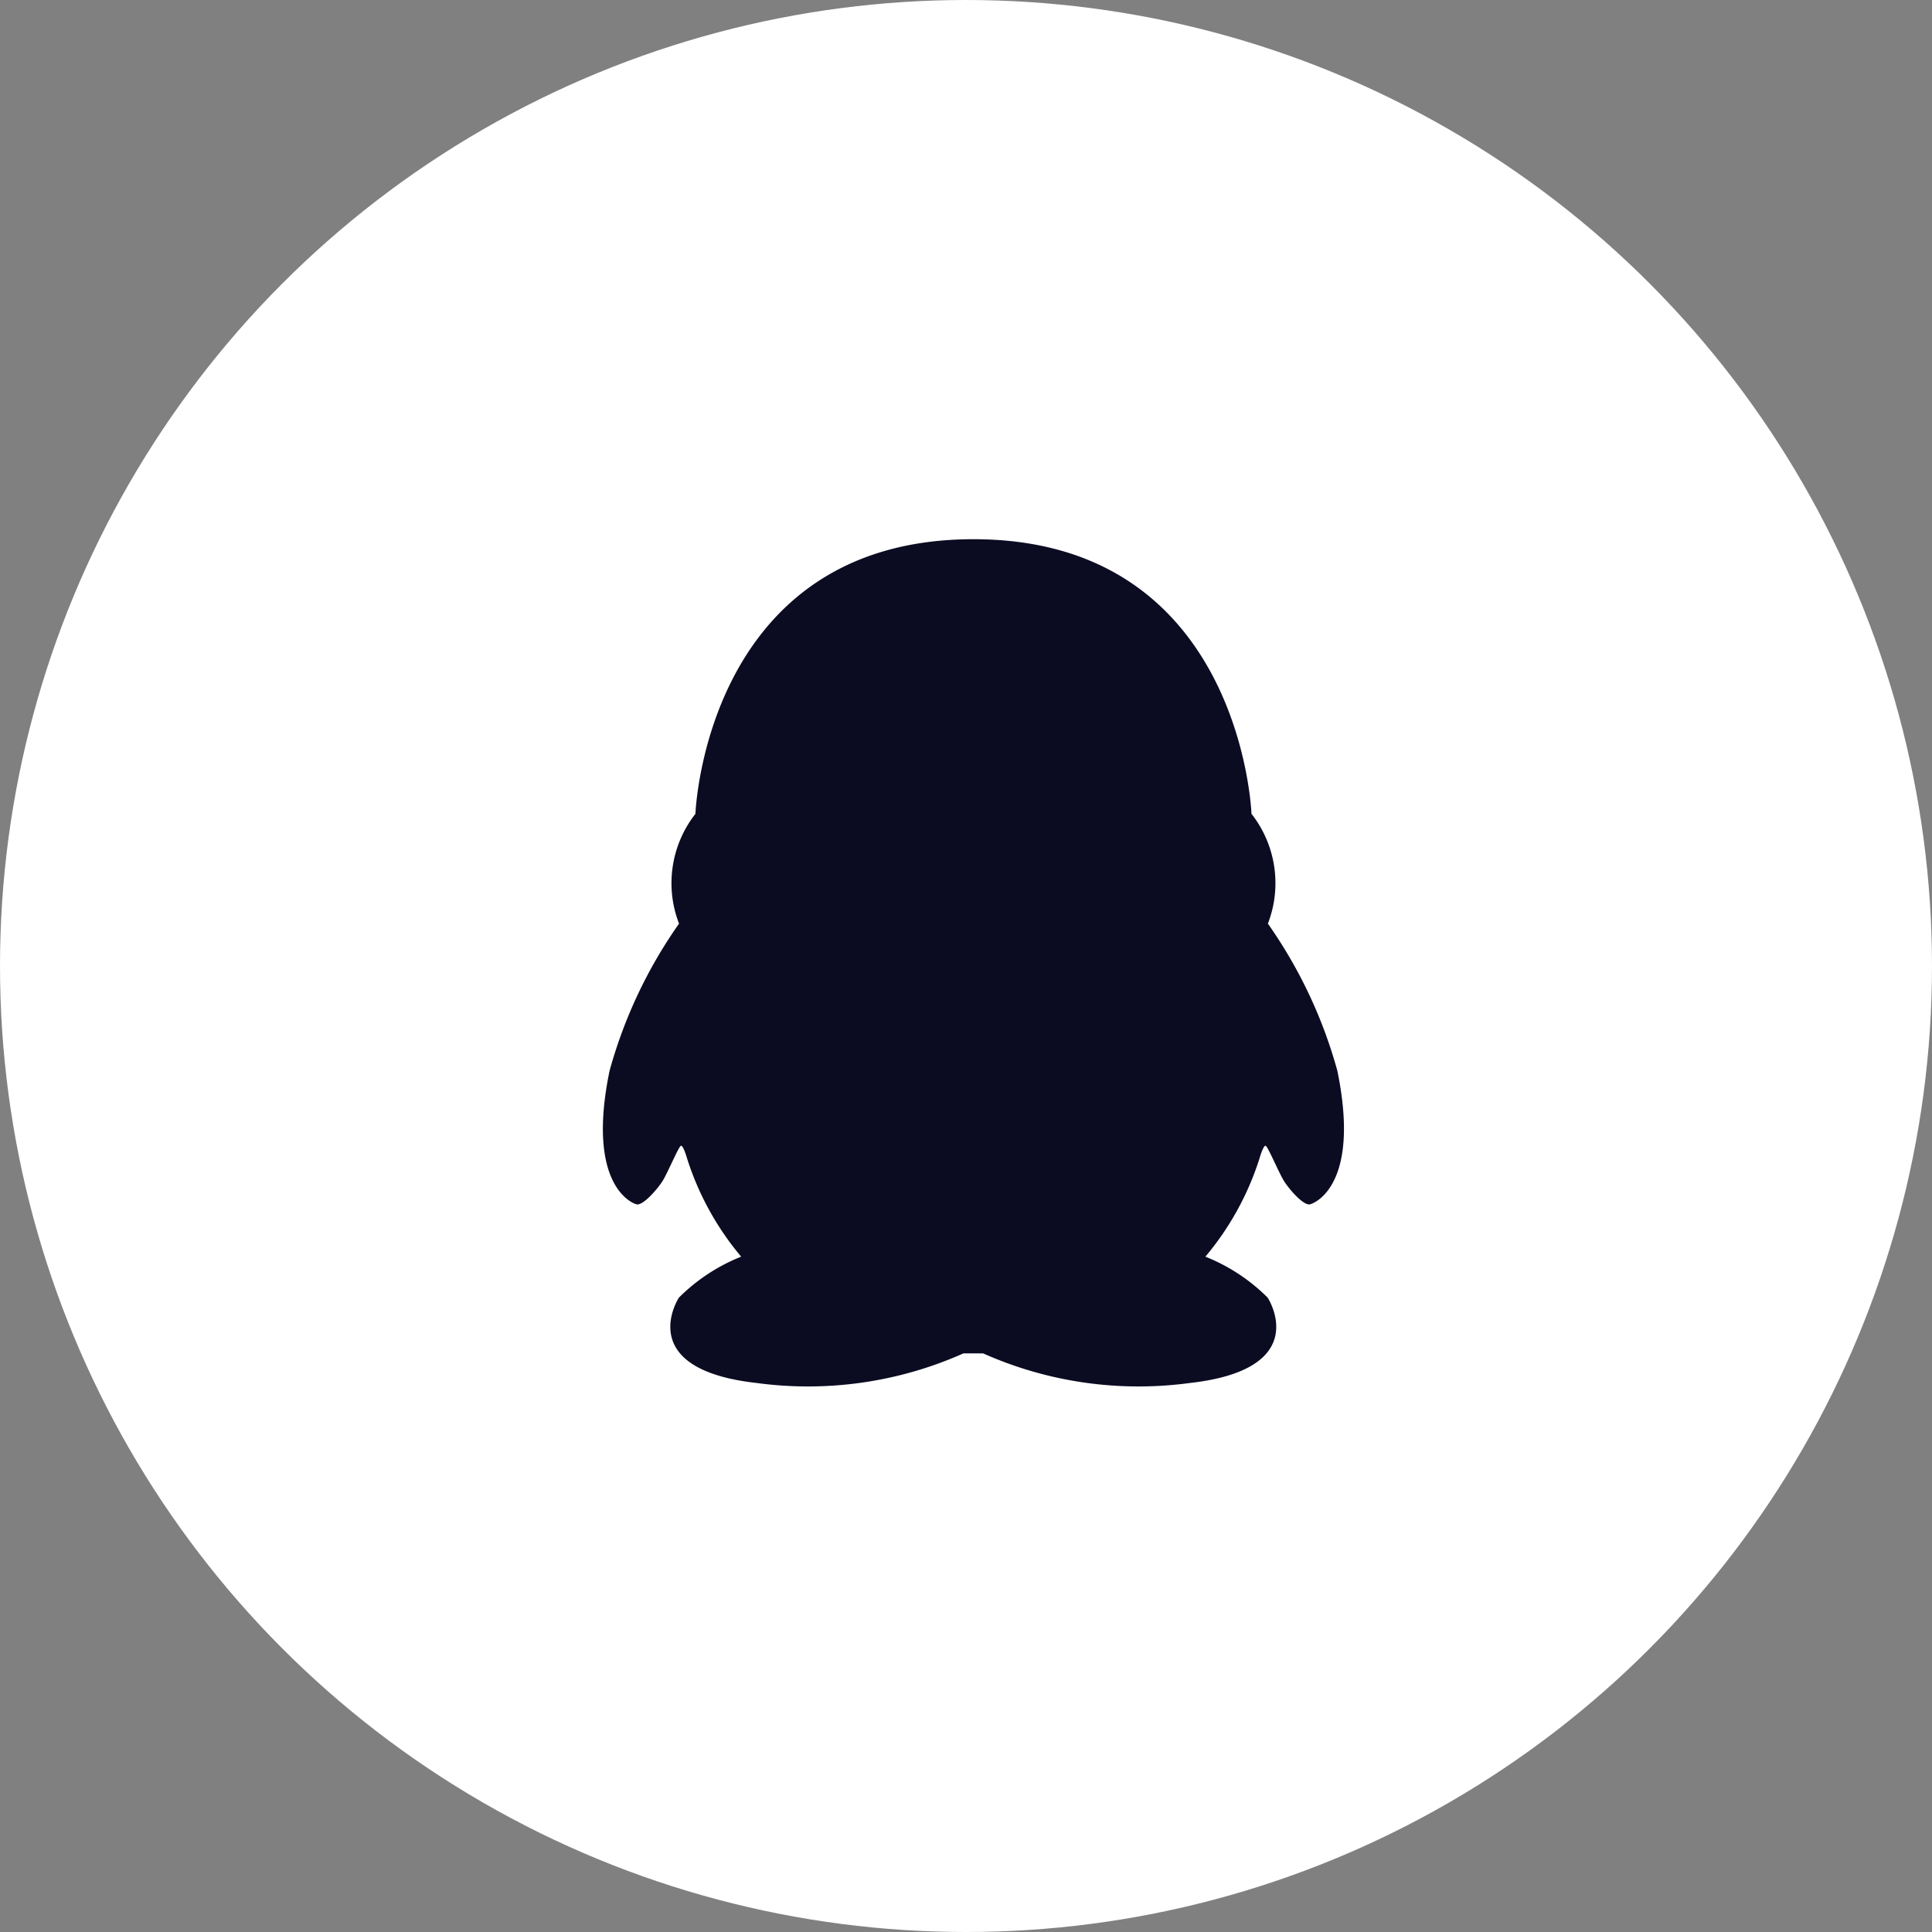 <svg xmlns="http://www.w3.org/2000/svg" width="43" height="43" viewBox="0 0 43 43">
  <rect x="0" y="0" width="43" height="43" fill="#808080" stroke="none"/>
  <g id="组_1976" data-name="组 1976" transform="translate(-1543.167 -631.167)">
    <circle id="椭圆_8" data-name="椭圆 8" cx="21.5" cy="21.5" r="21.5" transform="translate(1543.167 631.167)" fill="#fff"/>
    <path id="路径_2" data-name="路径 2" d="M136.3,76.03a10.544,10.544,0,0,0-1.547-3.279,2.5,2.5,0,0,0-.365-2.444s-.219-6.112-6.188-6.112-6.188,6.112-6.188,6.112a2.5,2.5,0,0,0-.365,2.444A10.544,10.544,0,0,0,120.1,76.03c-.511,2.484.456,2.93.6,2.968s.476-.349.584-.524.346-.738.4-.776.146.292.146.292a6.393,6.393,0,0,0,1.2,2.173,4.119,4.119,0,0,0-1.386.912s-1.04,1.591,1.733,1.9a8.5,8.5,0,0,0,4.6-.659h.438a8.5,8.5,0,0,0,4.6.659c2.773-.311,1.733-1.9,1.733-1.9a4.119,4.119,0,0,0-1.386-.912,6.393,6.393,0,0,0,1.2-2.173s.092-.33.146-.292.292.6.4.776.438.563.584.524S136.809,78.514,136.3,76.03Z" transform="translate(1436.633 578.973)" fill="#0b0b22"/>
  </g>
</svg>
